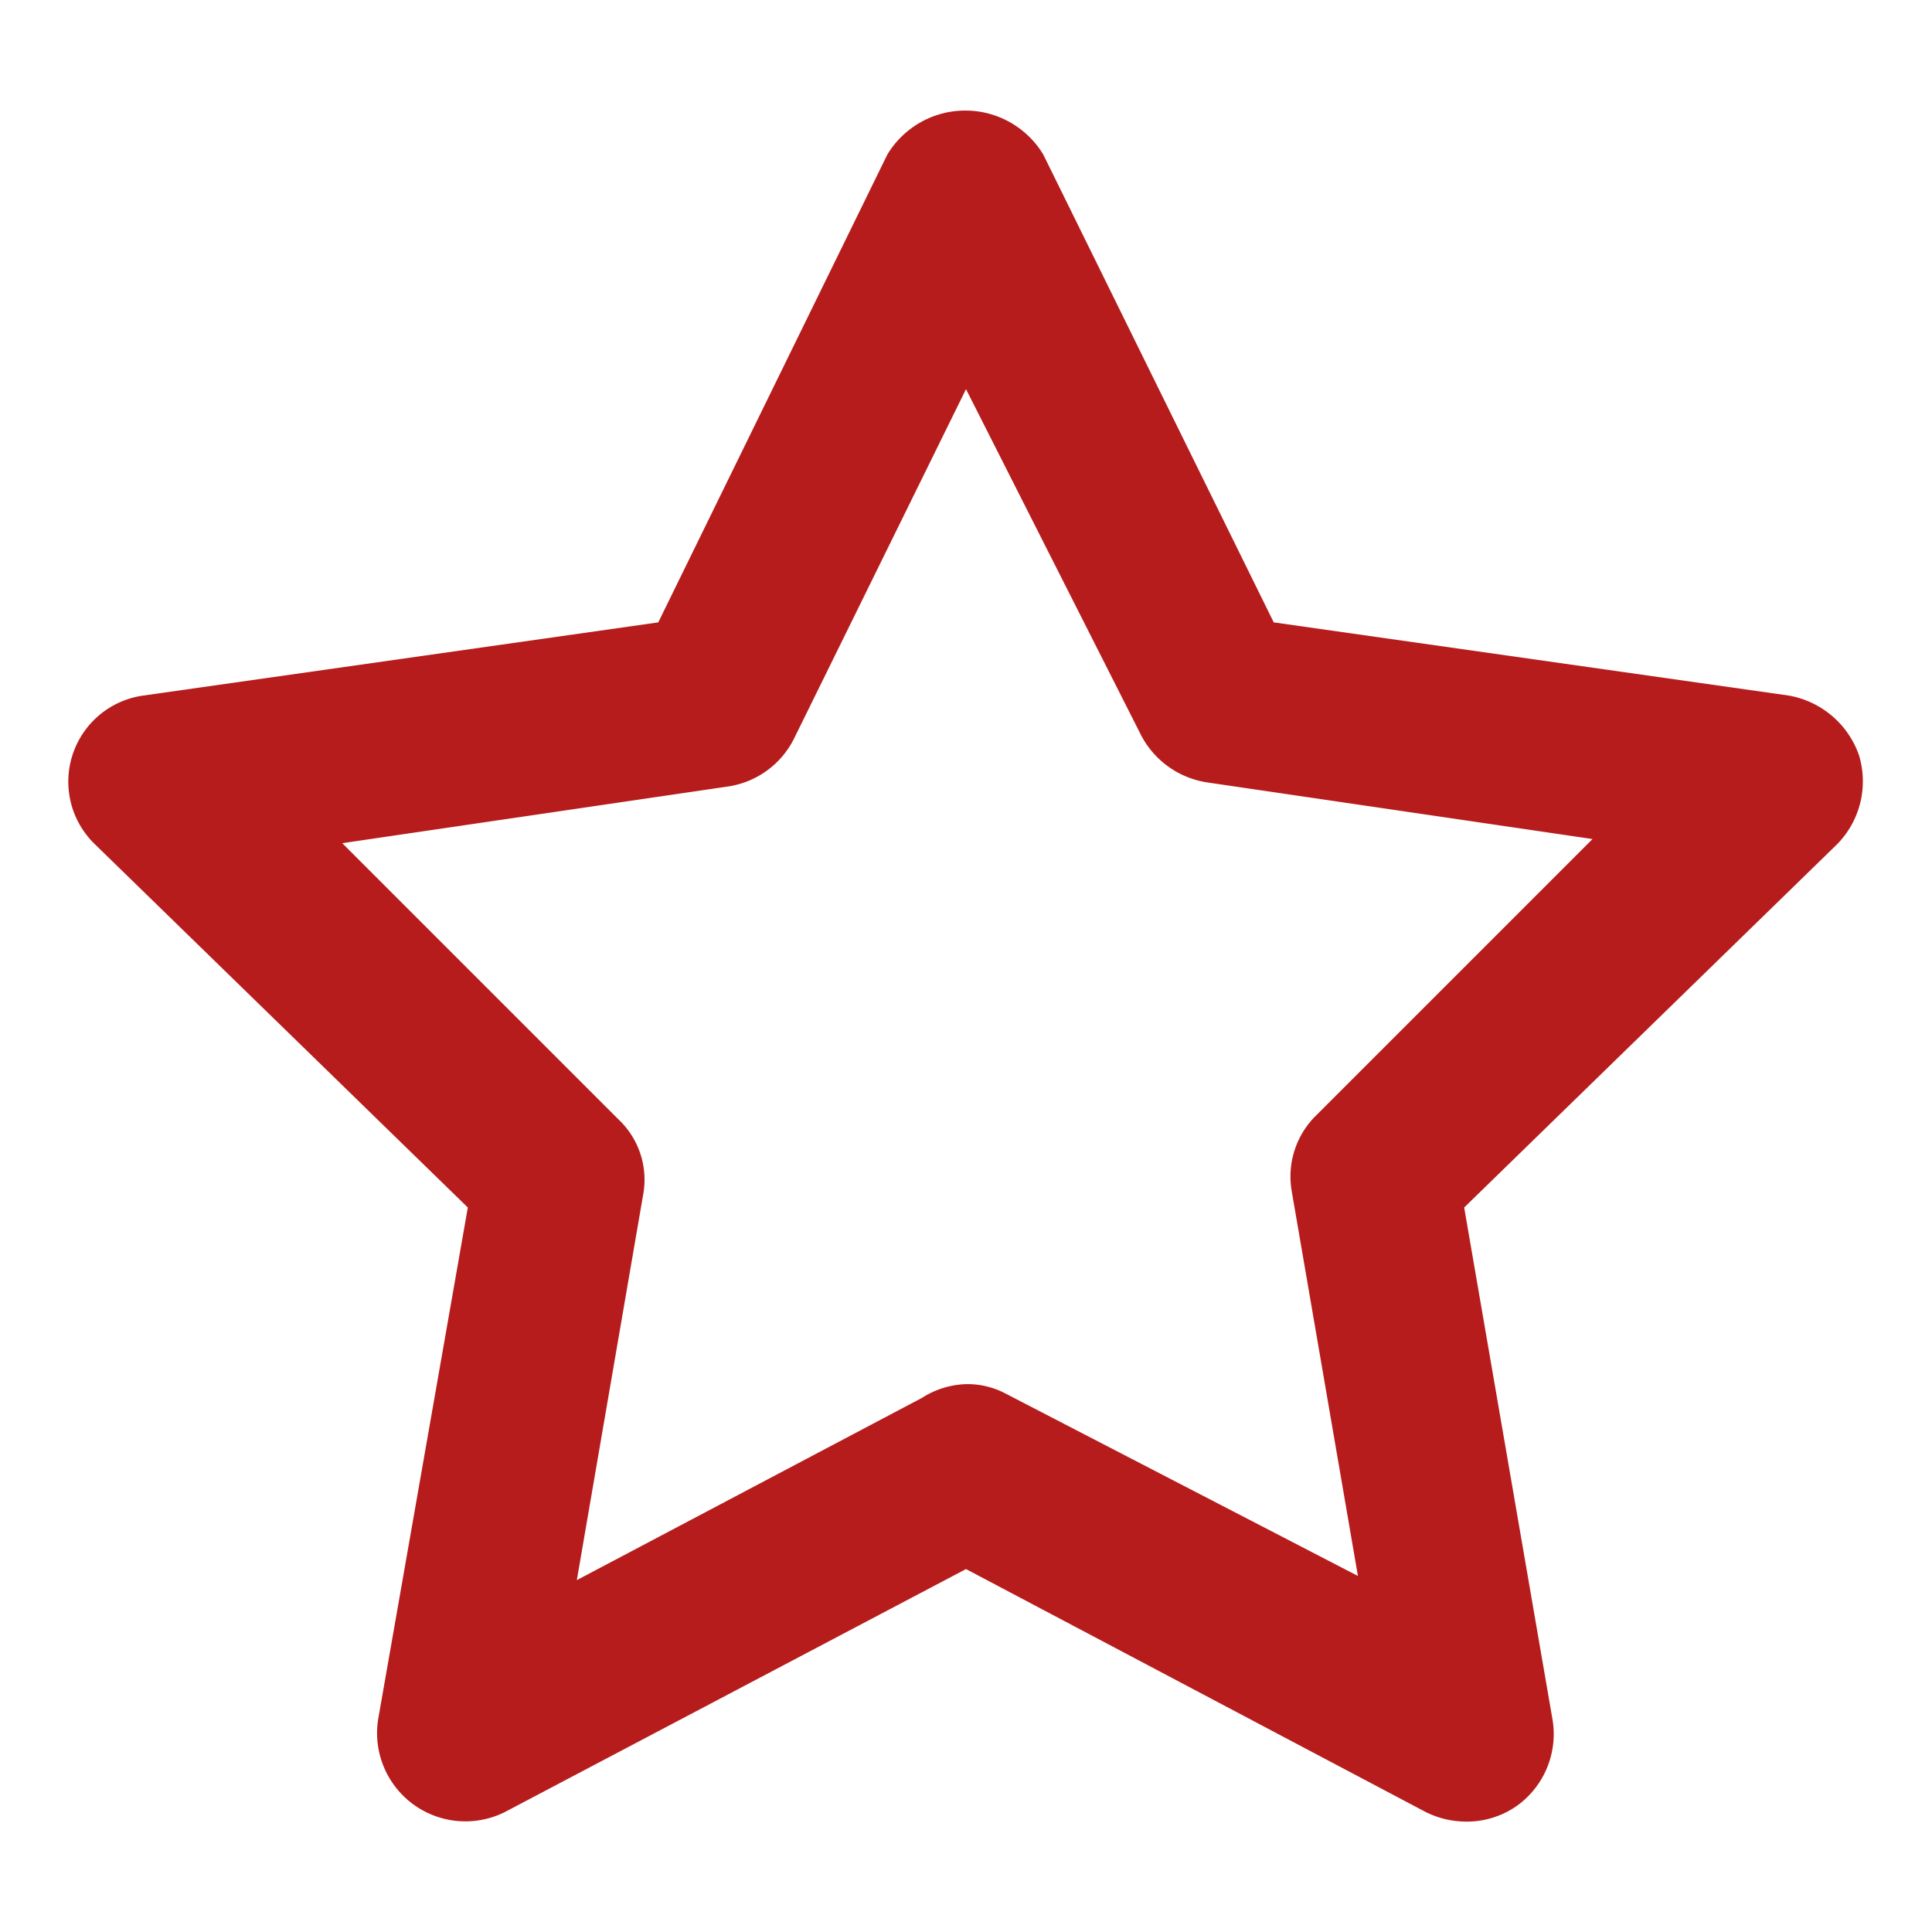 <svg xmlns="http://www.w3.org/2000/svg" viewBox="0 0 14 14"><title>1</title><rect width="14" height="14" style="fill:none"/><path d="M19.79,17.31a.66.66,0,0,1-.3-.07l-3.33-1.76-3.34,1.76a.64.64,0,0,1-.92-.67l.65-3.71-2.7-2.63a.63.63,0,0,1,.35-1.08l3.73-.53,1.66-3.39a.66.66,0,0,1,1.13,0l1.67,3.39,3.73.53a.66.66,0,0,1,.51.43.65.65,0,0,1-.16.65l-2.7,2.63.64,3.71a.64.64,0,0,1-.25.62A.63.63,0,0,1,19.79,17.31Zm-3.63-3.17a.59.59,0,0,1,.29.07L19,15.53l-.48-2.79a.62.62,0,0,1,.18-.55l2-2-2.79-.41a.65.65,0,0,1-.48-.34L16.16,6.93,14.91,9.47a.64.64,0,0,1-.48.34l-2.79.41,2,2a.6.6,0,0,1,.18.55l-.48,2.79,2.5-1.32A.63.63,0,0,1,16.16,14.14Z" transform="translate(-9.16 -4.11)" style="fill:#b71c1c"/></svg>